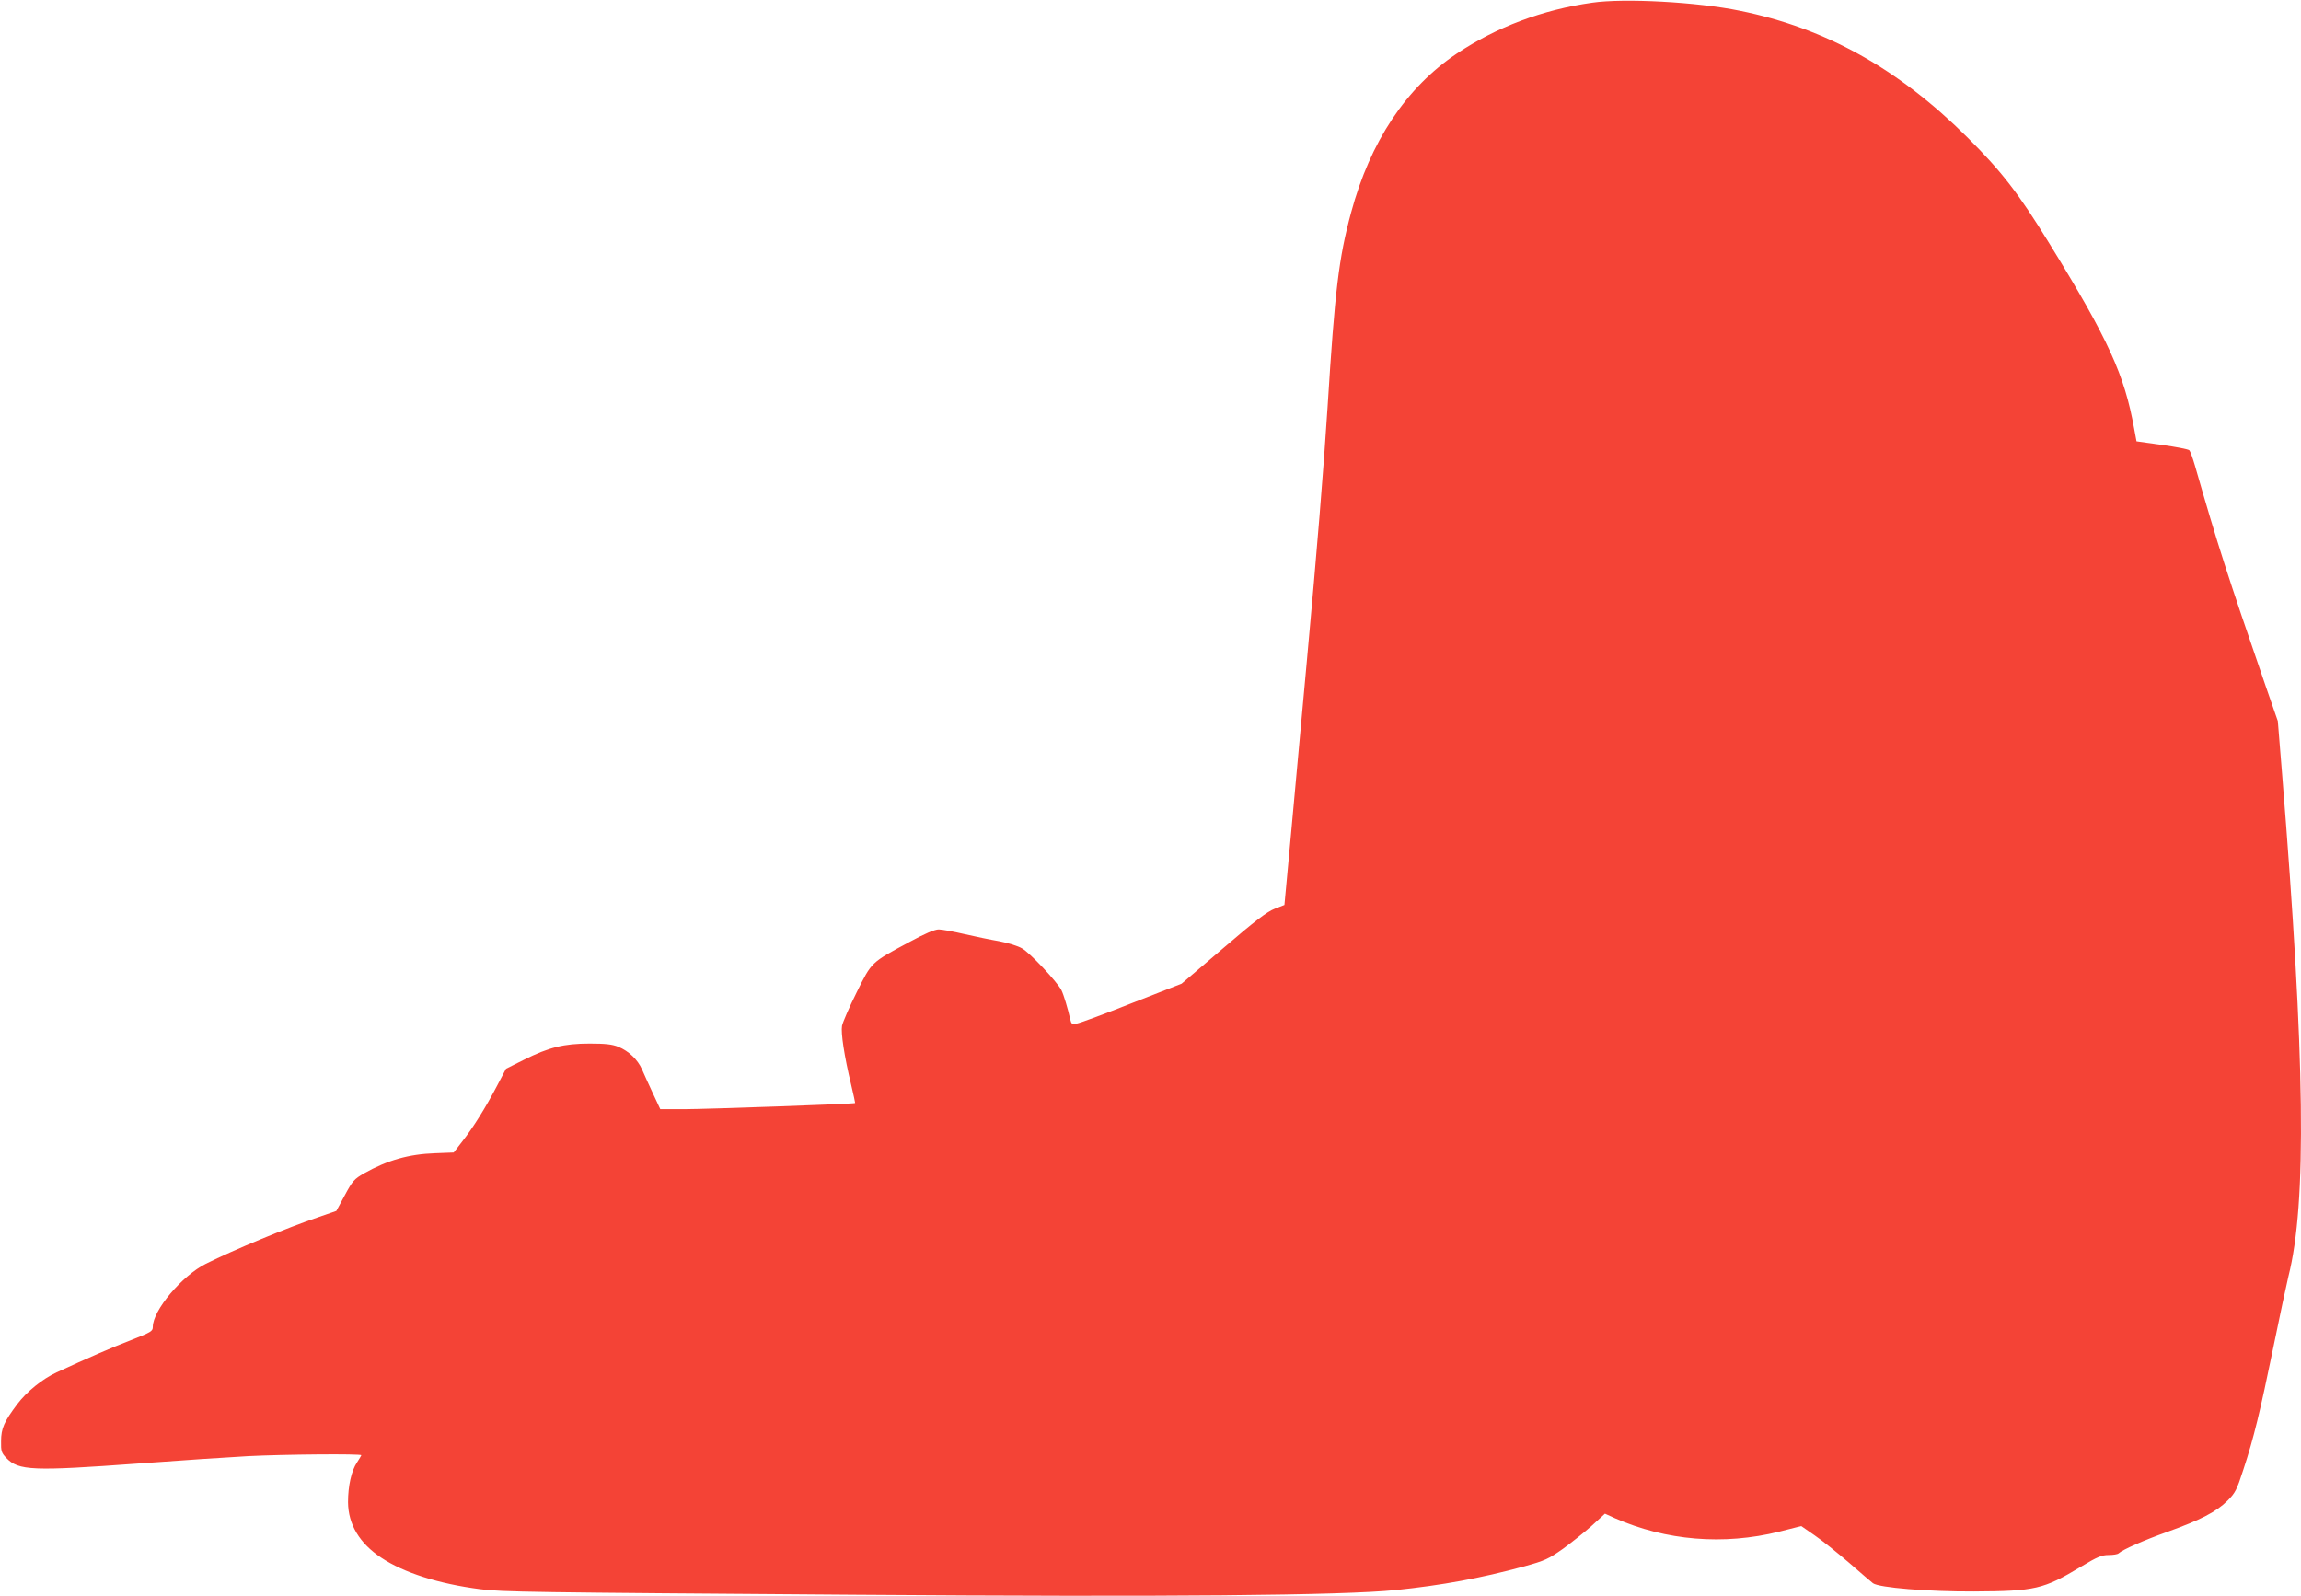 <?xml version="1.0" standalone="no"?>
<!DOCTYPE svg PUBLIC "-//W3C//DTD SVG 20010904//EN"
 "http://www.w3.org/TR/2001/REC-SVG-20010904/DTD/svg10.dtd">
<svg version="1.0" xmlns="http://www.w3.org/2000/svg"
 width="1280pt" height="888pt" viewBox="0 0 1280 888"
 preserveAspectRatio="xMidYMid meet">
<g transform="translate(0,888) scale(0.1,-0.1)"
fill="#f44336" stroke="none">
<path d="M8857 8865 c-276 -39 -533 -136 -753 -283 -282 -189 -482 -490 -588
-884 -69 -255 -90 -431 -131 -1083 -23 -356 -58 -788 -116 -1420 -28 -302 -67
-730 -87 -950 l-37 -399 -54 -21 c-42 -16 -108 -66 -286 -219 l-232 -198 -274
-107 c-151 -60 -289 -111 -306 -114 -30 -6 -33 -4 -39 21 -14 63 -37 139 -50
165 -25 47 -174 206 -218 231 -23 14 -79 31 -126 40 -47 8 -134 26 -195 40
-60 14 -125 26 -143 26 -22 0 -77 -23 -163 -70 -216 -116 -209 -110 -294 -281
-41 -82 -77 -166 -81 -185 -7 -39 12 -167 51 -329 13 -55 23 -101 22 -101 -5
-5 -834 -34 -948 -34 l-136 0 -42 90 c-23 49 -50 109 -60 132 -24 54 -73 101
-131 125 -35 14 -72 18 -160 18 -143 0 -227 -21 -365 -90 l-100 -50 -50 -95
c-64 -122 -132 -231 -193 -309 l-48 -62 -104 -4 c-146 -5 -265 -39 -395 -112
-55 -32 -64 -42 -107 -122 l-47 -87 -98 -34 c-175 -59 -474 -183 -628 -260
-132 -66 -295 -259 -295 -351 0 -24 -8 -29 -122 -74 -107 -41 -244 -101 -413
-179 -80 -37 -167 -108 -219 -177 -73 -97 -90 -135 -90 -206 -1 -55 2 -65 29
-93 68 -71 147 -74 735 -31 228 17 503 35 610 41 196 10 630 14 630 5 0 -2
-11 -20 -24 -40 -31 -46 -50 -130 -50 -221 1 -124 64 -229 185 -309 124 -83
318 -145 549 -175 121 -16 279 -18 2080 -31 1752 -13 2718 -4 3015 26 259 27
471 66 711 131 120 33 138 42 219 99 48 35 121 93 161 129 l72 66 55 -25 c284
-125 605 -152 915 -75 l122 31 75 -52 c41 -28 127 -97 191 -152 64 -56 124
-107 133 -114 34 -25 306 -47 561 -46 342 2 386 12 596 138 91 55 116 65 154
65 25 0 50 4 55 9 23 21 140 73 275 121 181 65 270 111 331 172 43 43 52 60
88 172 59 179 93 321 167 681 36 176 74 354 84 395 103 406 93 1207 -35 2792
l-24 297 -67 193 c-215 624 -267 786 -394 1228 -12 41 -26 80 -31 85 -5 6 -74
19 -152 30 l-142 20 -13 70 c-54 300 -142 494 -469 1026 -175 285 -268 405
-458 594 -385 383 -788 608 -1266 705 -237 49 -644 71 -822 45z"/>
</g>
</svg>
